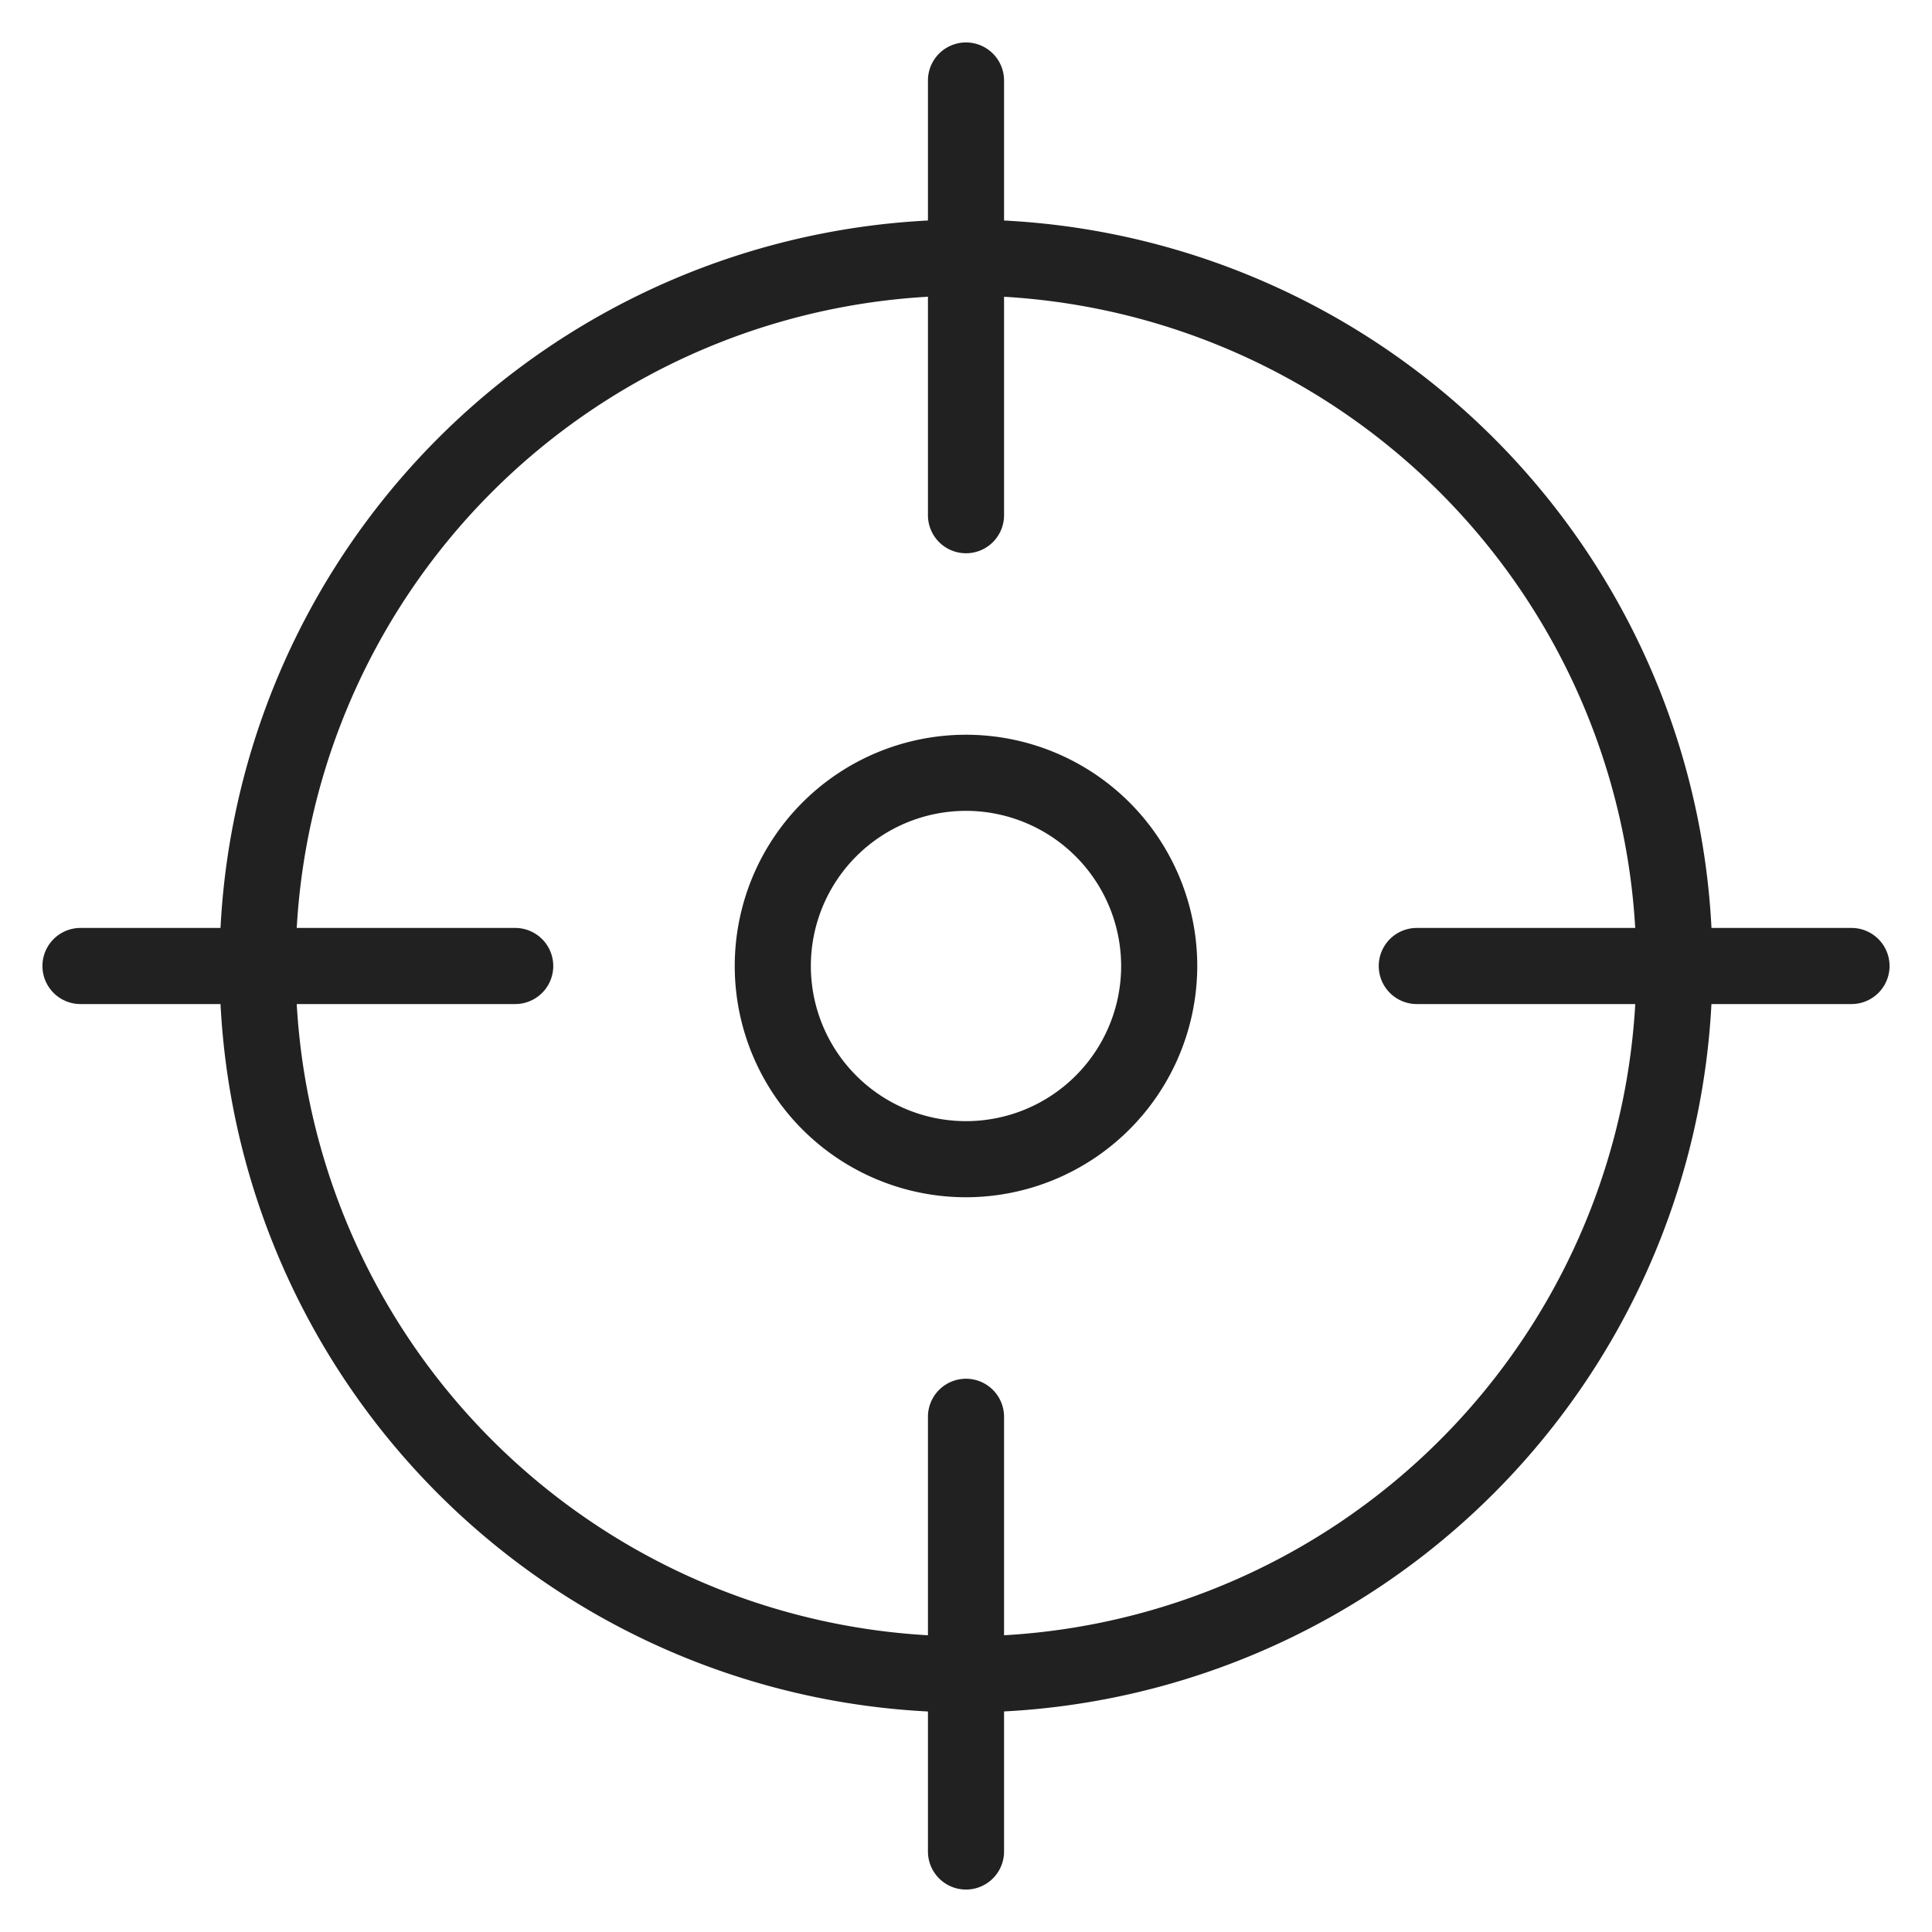 <svg xmlns="http://www.w3.org/2000/svg" xmlns:xlink="http://www.w3.org/1999/xlink" width="33" height="33" viewBox="0 0 33 33">
  <defs>
    <clipPath id="clip-path">
      <rect id="사각형_7646" data-name="사각형 7646" width="33" height="33" fill="none"/>
    </clipPath>
  </defs>
  <g id="그룹_10716" data-name="그룹 10716" clip-path="url(#clip-path)">
    <path id="패스_18568" data-name="패스 18568" d="M16.5,29.25A12.75,12.75,0,1,1,29.25,16.5,12.765,12.765,0,0,1,16.5,29.25m0-24.2A11.45,11.45,0,1,0,27.95,16.5,11.463,11.463,0,0,0,16.5,5.05" fill="#212121"/>
    <path id="패스_18569" data-name="패스 18569" d="M16.5,20.45a3.95,3.95,0,1,1,3.95-3.95,3.955,3.955,0,0,1-3.95,3.95m0-6.6a2.65,2.65,0,1,0,2.65,2.65,2.653,2.653,0,0,0-2.65-2.65" fill="#212121"/>
    <path id="패스_18570" data-name="패스 18570" d="M31.625,17.15H24.2a.65.65,0,1,1,0-1.3h7.425a.65.65,0,1,1,0,1.3" fill="#212121"/>
    <path id="패스_18571" data-name="패스 18571" d="M8.8,17.15H1.375a.65.65,0,1,1,0-1.3H8.8a.65.65,0,0,1,0,1.3" fill="#212121"/>
    <path id="패스_18572" data-name="패스 18572" d="M16.5,9.45a.65.65,0,0,1-.65-.65V1.375a.65.65,0,1,1,1.3,0V8.8a.65.65,0,0,1-.65.65" fill="#212121"/>
    <path id="패스_18573" data-name="패스 18573" d="M16.5,32.275a.65.65,0,0,1-.65-.65V24.2a.65.65,0,1,1,1.3,0v7.425a.65.65,0,0,1-.65.65" fill="#212121"/>
  </g>
</svg>
